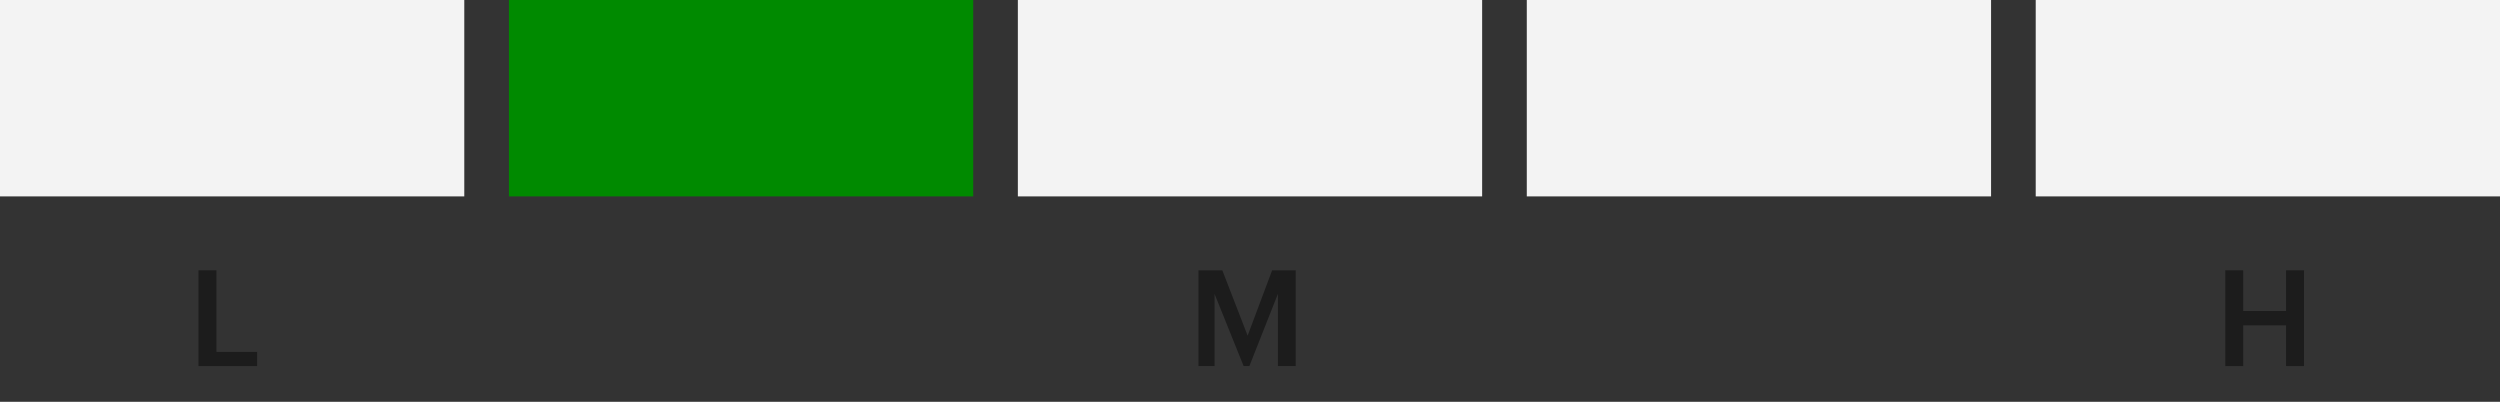 <svg width="280" height="45" viewBox="0 0 280 45" fill="none" xmlns="http://www.w3.org/2000/svg">
<rect x="0" y="0" width="280" height="45" fill="#333333" stroke="none"/>
<g clip-path="url(#clip0_2403_51733)">
<g clip-path="url(#clip1_2403_51733)">
<rect width="52" height="22" fill="#F3F3F3"/>
<rect width="52" height="22" transform="translate(57)" fill="#008A00"/>
<rect width="52" height="22" transform="translate(114)" fill="#F3F3F3"/>
<rect width="52" height="22" transform="translate(171)" fill="#F3F3F3"/>
<rect width="52" height="22" transform="translate(228)" fill="#F3F3F3"/>
</g>
<path d="M22.23 41V30.275H24.24V39.41H28.8V41H22.23Z" fill="#1C1C1C"/>
<path d="M134.23 41V30.275H136.9L139.735 37.595L142.48 30.275H145.12V41H143.125V32.915L139.93 41H139.285L136.03 32.915V41H134.23Z" fill="#1C1C1C"/>
<path d="M249.23 41V30.275H251.24V34.835H256.04V30.275H258.05V41H256.04V36.44H251.24V41H249.23Z" fill="#1C1C1C"/>
</g>
<defs>
<clipPath id="clip0_2403_51733">
<rect width="280" height="45" fill="white"/>
</clipPath>
<clipPath id="clip1_2403_51733">
<rect width="280" height="22" fill="white"/>
</clipPath>
</defs>
</svg>
